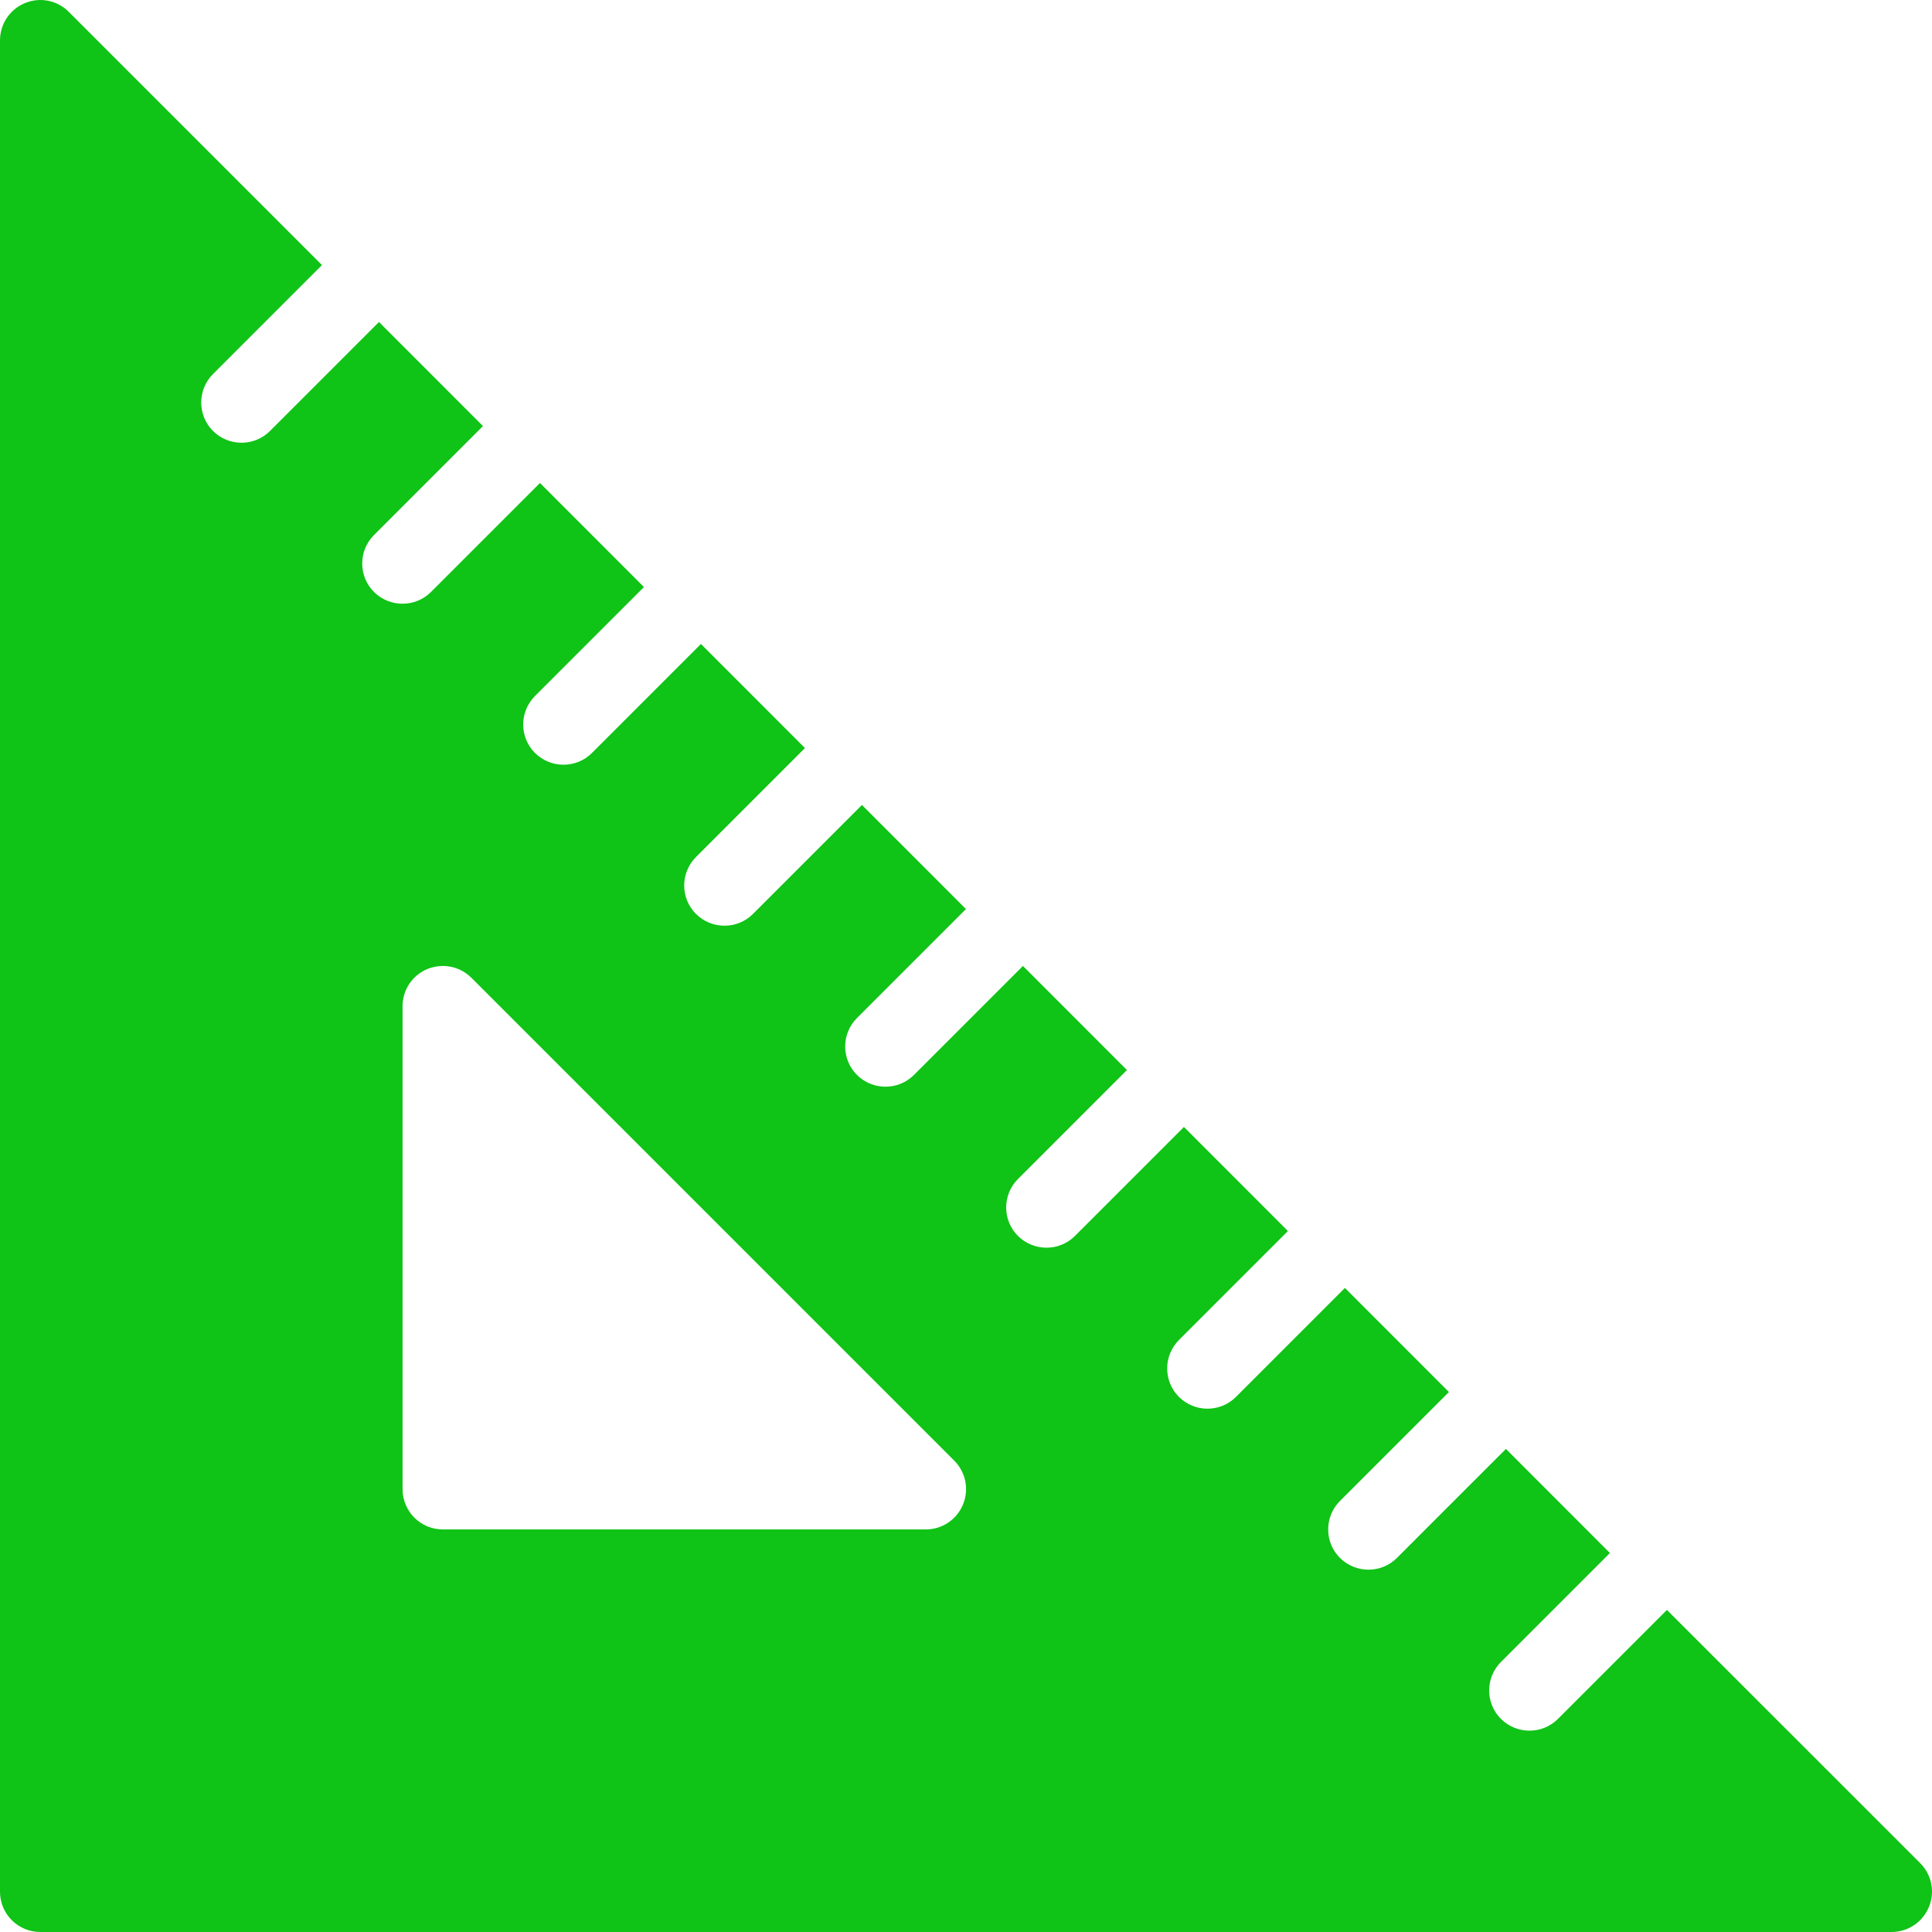 <?xml version="1.0"?>
<svg xmlns="http://www.w3.org/2000/svg" xmlns:xlink="http://www.w3.org/1999/xlink" xmlns:svgjs="http://svgjs.com/svgjs" version="1.1" width="512" height="512" x="0" y="0" viewBox="0 0 512.025 512.025" style="enable-background:new 0 0 512 512" xml:space="preserve" class=""><g>
<g xmlns="http://www.w3.org/2000/svg">
	<g>
		<path d="M508.907,493.782l-67.136-67.115l-28.885,28.885c-2.091,2.091-4.821,3.115-7.552,3.115c-2.731,0-5.461-1.045-7.552-3.115    c-4.16-4.16-4.16-10.923,0-15.083l28.885-28.885L399.104,384l-28.885,28.885c-2.091,2.091-4.821,3.115-7.552,3.115    c-2.731,0-5.461-1.045-7.552-3.115c-4.16-4.16-4.16-10.923,0-15.083L384,368.918l-27.563-27.584l-28.885,28.885    c-2.091,2.091-4.821,3.115-7.552,3.115c-2.731,0-5.461-1.045-7.552-3.115c-4.16-4.16-4.16-10.923,0-15.083l28.885-28.885    l-27.563-27.584l-28.885,28.885c-2.091,2.091-4.821,3.115-7.552,3.115s-5.461-1.045-7.552-3.115c-4.16-4.16-4.16-10.923,0-15.083    l28.885-28.885L271.104,256l-28.885,28.885c-2.091,2.091-4.821,3.115-7.552,3.115c-2.731,0-5.461-1.045-7.552-3.115    c-4.16-4.16-4.16-10.923,0-15.083L256,240.918l-27.563-27.584l-28.885,28.885c-2.091,2.091-4.821,3.115-7.552,3.115    c-2.731,0-5.461-1.045-7.552-3.115c-4.16-4.16-4.16-10.923,0-15.083l28.885-28.885l-27.563-27.584l-28.885,28.885    c-2.091,2.091-4.821,3.115-7.552,3.115s-5.461-1.045-7.552-3.115c-4.16-4.16-4.16-10.923,0-15.083l28.885-28.885L143.104,128    l-28.885,28.885c-2.091,2.091-4.821,3.115-7.552,3.115s-5.461-1.045-7.552-3.115c-4.16-4.16-4.16-10.923,0-15.083L128,112.918    l-27.563-27.584l-28.885,28.885c-2.091,2.091-4.821,3.115-7.552,3.115c-2.731,0-5.461-1.045-7.552-3.115    c-4.16-4.16-4.16-10.923,0-15.083l28.885-28.885L18.219,3.136c-3.051-3.051-7.595-3.989-11.627-2.304    C2.603,2.475,0,6.379,0,10.688v490.667c0,5.888,4.779,10.667,10.667,10.667h490.667c4.309,0,8.213-2.603,9.856-6.592    C512.875,501.419,511.957,496.854,508.907,493.782z M255.211,398.742c-1.664,4.011-5.525,6.592-9.856,6.592h-128    c-5.888,0-10.667-4.779-10.667-10.667v-128c0-4.331,2.581-8.192,6.571-9.856c1.323-0.533,2.688-0.811,4.096-0.811    c2.837,0,5.525,1.109,7.552,3.115l128,128C255.957,390.187,256.875,394.752,255.211,398.742z" fill="#10c317" data-original="#000000" class=""/>
	</g>
</g>
<g xmlns="http://www.w3.org/2000/svg">
</g>
<g xmlns="http://www.w3.org/2000/svg">
</g>
<g xmlns="http://www.w3.org/2000/svg">
</g>
<g xmlns="http://www.w3.org/2000/svg">
</g>
<g xmlns="http://www.w3.org/2000/svg">
</g>
<g xmlns="http://www.w3.org/2000/svg">
</g>
<g xmlns="http://www.w3.org/2000/svg">
</g>
<g xmlns="http://www.w3.org/2000/svg">
</g>
<g xmlns="http://www.w3.org/2000/svg">
</g>
<g xmlns="http://www.w3.org/2000/svg">
</g>
<g xmlns="http://www.w3.org/2000/svg">
</g>
<g xmlns="http://www.w3.org/2000/svg">
</g>
<g xmlns="http://www.w3.org/2000/svg">
</g>
<g xmlns="http://www.w3.org/2000/svg">
</g>
<g xmlns="http://www.w3.org/2000/svg">
</g>
</g></svg>
